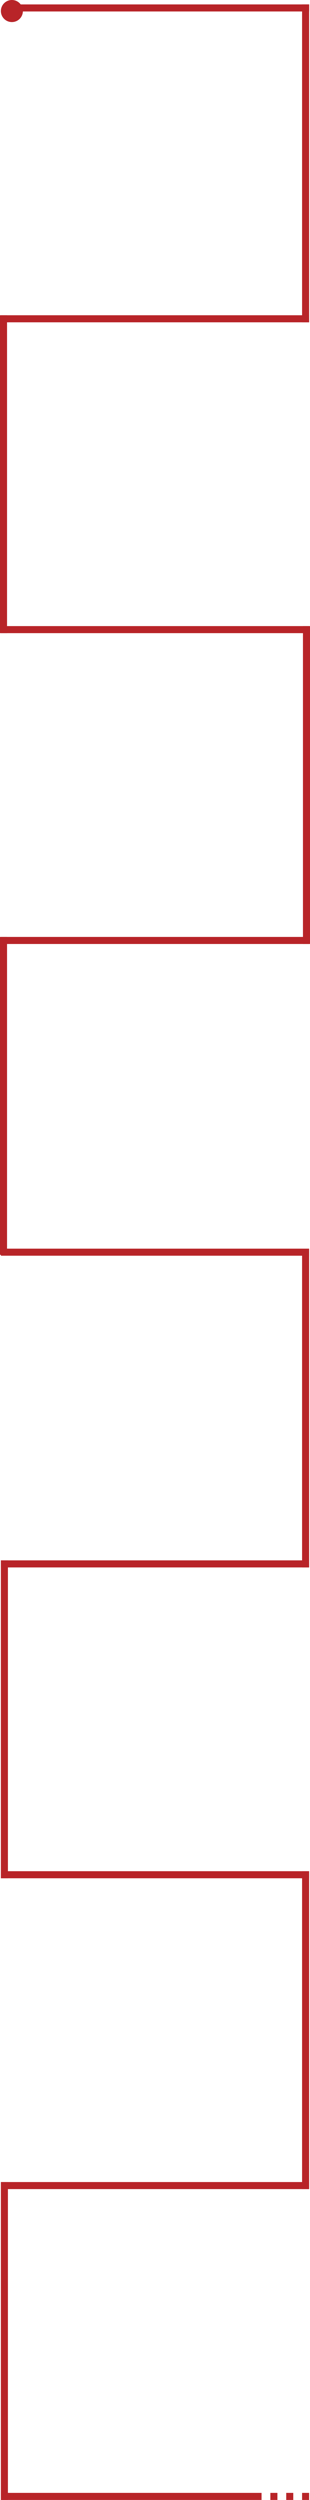 <svg width="352" height="2831" viewBox="0 0 352 2831" fill="none" xmlns="http://www.w3.org/2000/svg">
<rect x="325" y="2823" width="8" height="8" fill="#B82428"/>
<rect x="307" y="2823" width="8" height="8" fill="#B82428"/>
<rect x="343" y="2823" width="8" height="8" fill="#B82428"/>
<line x1="1" y1="2827" x2="297" y2="2827" stroke="#B82428" stroke-width="8"/>
<line x1="5" y1="2831" x2="5" y2="2471" stroke="#B82428" stroke-width="8"/>
<line x1="1" y1="2475" x2="351" y2="2475" stroke="#B82428" stroke-width="8"/>
<line x1="347" y1="2479" x2="347" y2="2119" stroke="#B82428" stroke-width="8"/>
<line x1="1" y1="2123" x2="351" y2="2123" stroke="#B82428" stroke-width="8"/>
<line x1="5" y1="2127" x2="5" y2="1767" stroke="#B82428" stroke-width="8"/>
<line x1="1" y1="1771" x2="351" y2="1771" stroke="#B82428" stroke-width="8"/>
<line x1="347" y1="1775" x2="347" y2="1415" stroke="#B82428" stroke-width="8"/>
<line x1="1" y1="1418" x2="351" y2="1418" stroke="#B82428" stroke-width="8"/>
<line x1="4" y1="1421" x2="4" y2="1061" stroke="#B82428" stroke-width="8"/>
<line x1="1" y1="1065" x2="351" y2="1065" stroke="#B82428" stroke-width="8"/>
<line x1="348" y1="1069" x2="348" y2="709" stroke="#B82428" stroke-width="8"/>
<line x1="1" y1="713" x2="351" y2="713" stroke="#B82428" stroke-width="8"/>
<line x1="4" y1="717" x2="4" y2="357" stroke="#B82428" stroke-width="8"/>
<line x1="1" y1="361" x2="351" y2="361" stroke="#B82428" stroke-width="8"/>
<line x1="347" y1="365" x2="347" y2="5" stroke="#B82428" stroke-width="8"/>
<line x1="19.939" y1="9" x2="351.061" y2="9" stroke="#B82428" stroke-width="8"/>
<circle cx="13.5" cy="12.5" r="12.5" fill="#B82428"/>
</svg>
